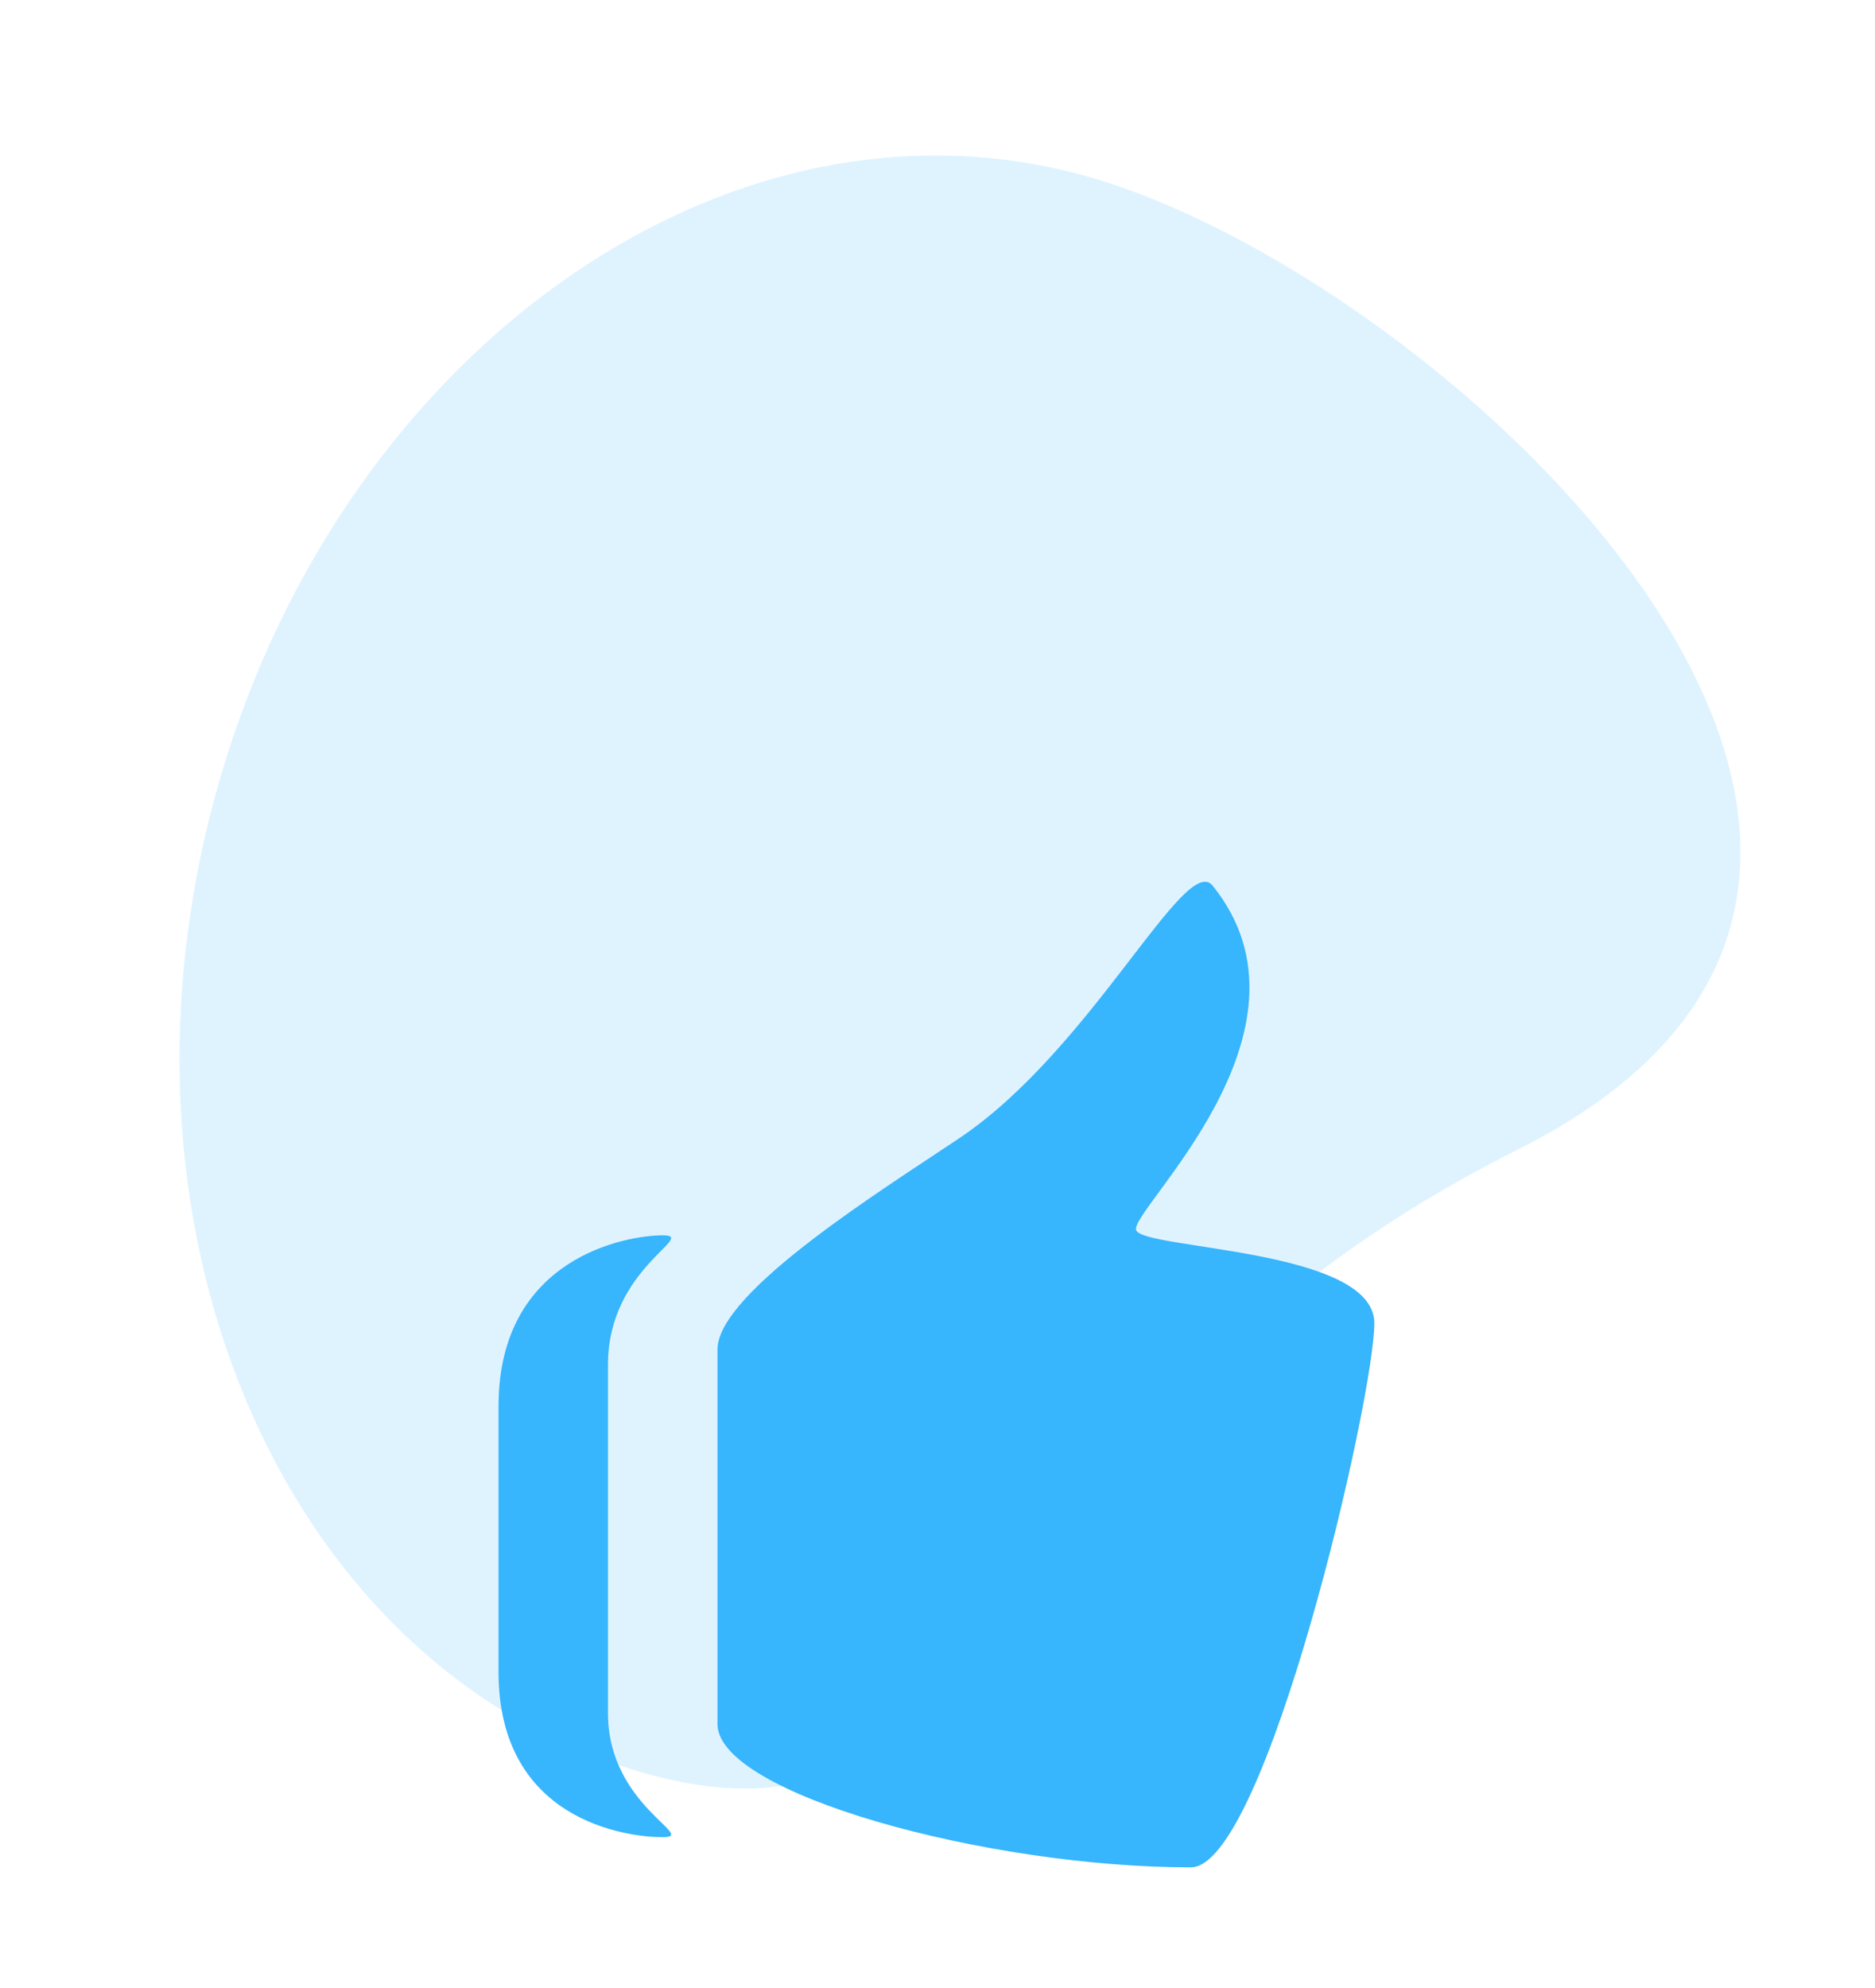 <svg xmlns="http://www.w3.org/2000/svg" width="263.68" height="279.502" viewBox="0 0 263.68 279.502">
  <g id="Group_674" data-name="Group 674" transform="translate(-765.725 -1381.029)">
    <path id="Path_1041" data-name="Path 1041" d="M116.47,20.774c58.874,66.232,116.47,42.486,116.47,94.9s-52.146,94.9-116.47,94.9S0,168.079,0,115.669,57.6-45.458,116.47,20.774Z" transform="matrix(-0.259, 0.966, -0.966, -0.259, 1029.405, 1435.527)" fill="#37b5fd" opacity="0.164"/>
    <path id="Icon_metro-thumbs-up" data-name="Icon metro-thumbs-up" d="M95.322,52.061C94.3,49.329,122.566,24.087,106.084,3.633c-3.856-4.78-16.943,22.9-35.526,35.434C60.3,45.98,36.448,60.7,36.448,68.835v52.67c0,9.784,37.828,20.146,66.573,20.146,10.539,0,25.8-66.018,25.8-76.5,0-10.531-32.493-10.346-33.5-13.087Zm-66.573.731c-5.065,0-23.094,3.079-23.094,24.041v37.32c0,20.946,18.029,23.256,23.094,23.256s-7.7-4.4-7.7-17.4V70.952c0-13.61,12.756-18.16,7.7-18.16Z" transform="translate(830.176 1501.916)" fill="#37b5fd"/>
  </g>
</svg>
